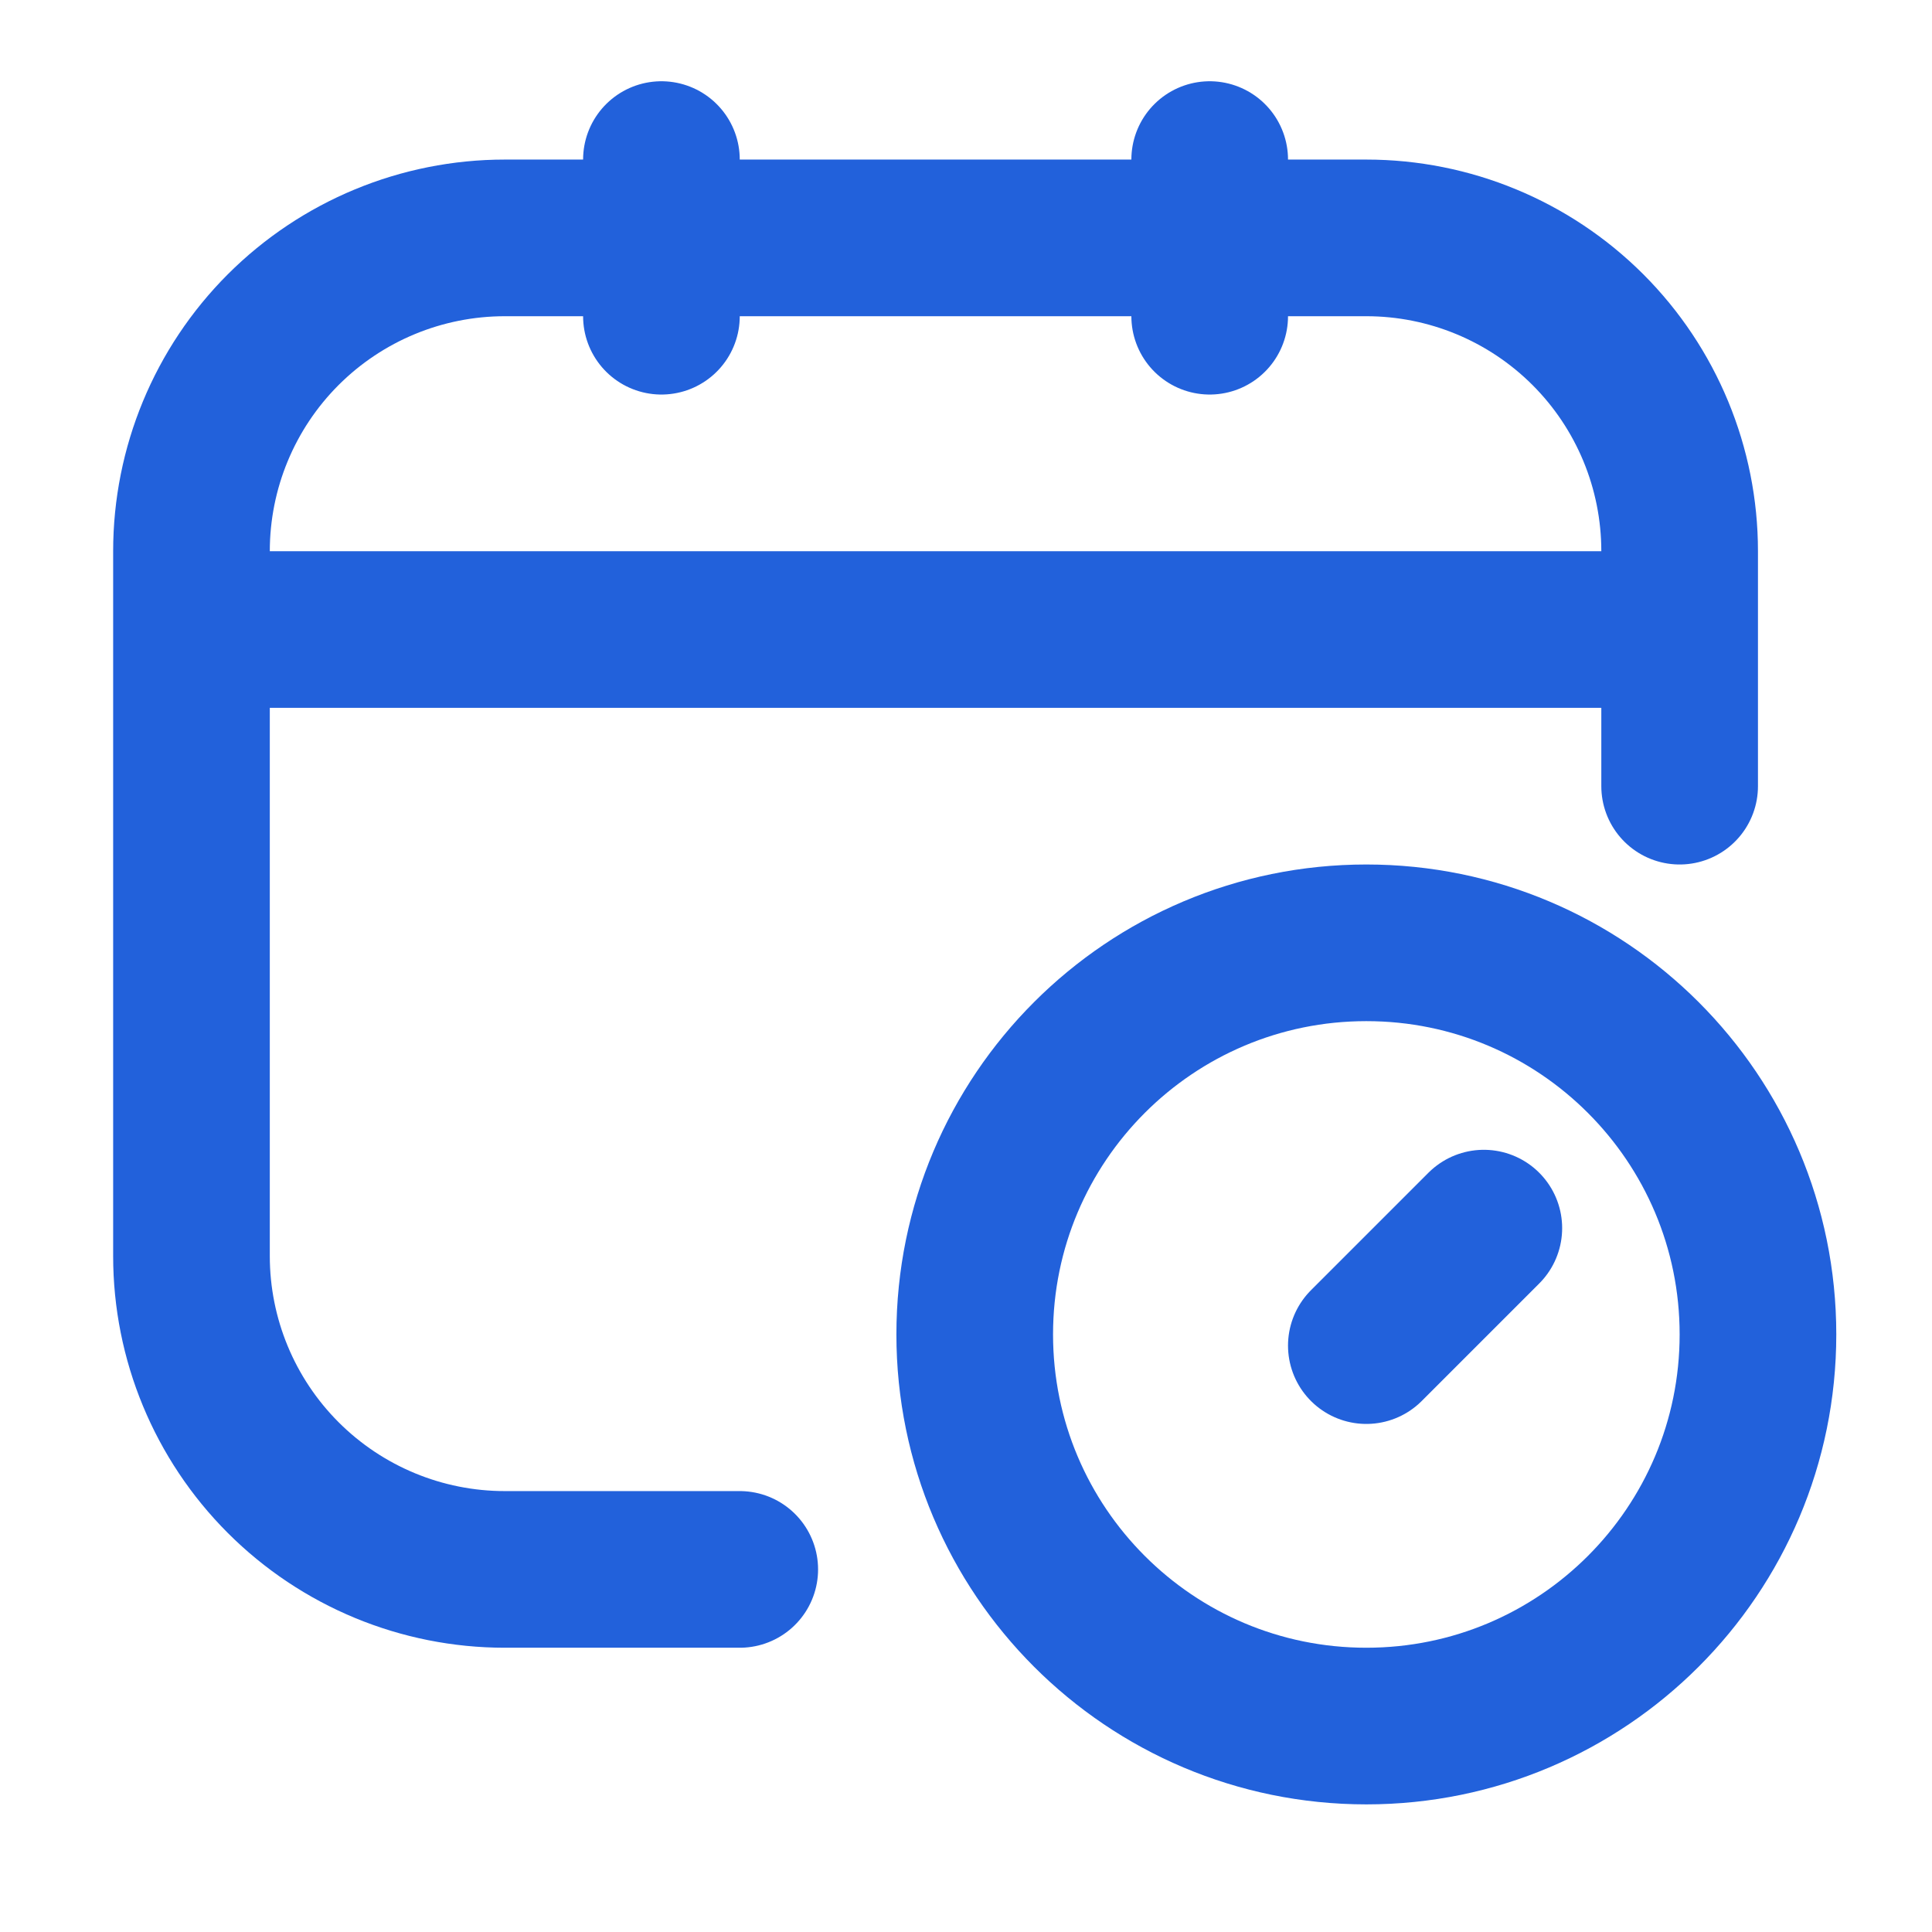 <svg width="37" height="37" viewBox="0 0 37 37" fill="none" xmlns="http://www.w3.org/2000/svg">
<path d="M14.167 30.056H9.667C8.076 30.056 6.55 29.424 5.424 28.298C4.299 27.173 3.667 25.647 3.667 24.056V10.556C3.667 8.964 4.299 7.438 5.424 6.313C6.55 5.188 8.076 4.556 9.667 4.556H26.167C27.758 4.556 29.284 5.188 30.41 6.313C31.535 7.438 32.167 8.964 32.167 10.556V15.056M12.667 3.056V6.056M23.167 3.056V6.056M3.667 12.056H32.167M28.417 23.52L26.167 25.77" stroke="#2261DB" stroke-width="3" stroke-linecap="round" stroke-linejoin="round"/>
<path d="M26.167 33.056C30.309 33.056 33.667 29.698 33.667 25.556C33.667 21.413 30.309 18.056 26.167 18.056C22.025 18.056 18.667 21.413 18.667 25.556C18.667 29.698 22.025 33.056 26.167 33.056Z" stroke="#2261DB" stroke-width="3" stroke-linecap="round" stroke-linejoin="round"/>
</svg>

